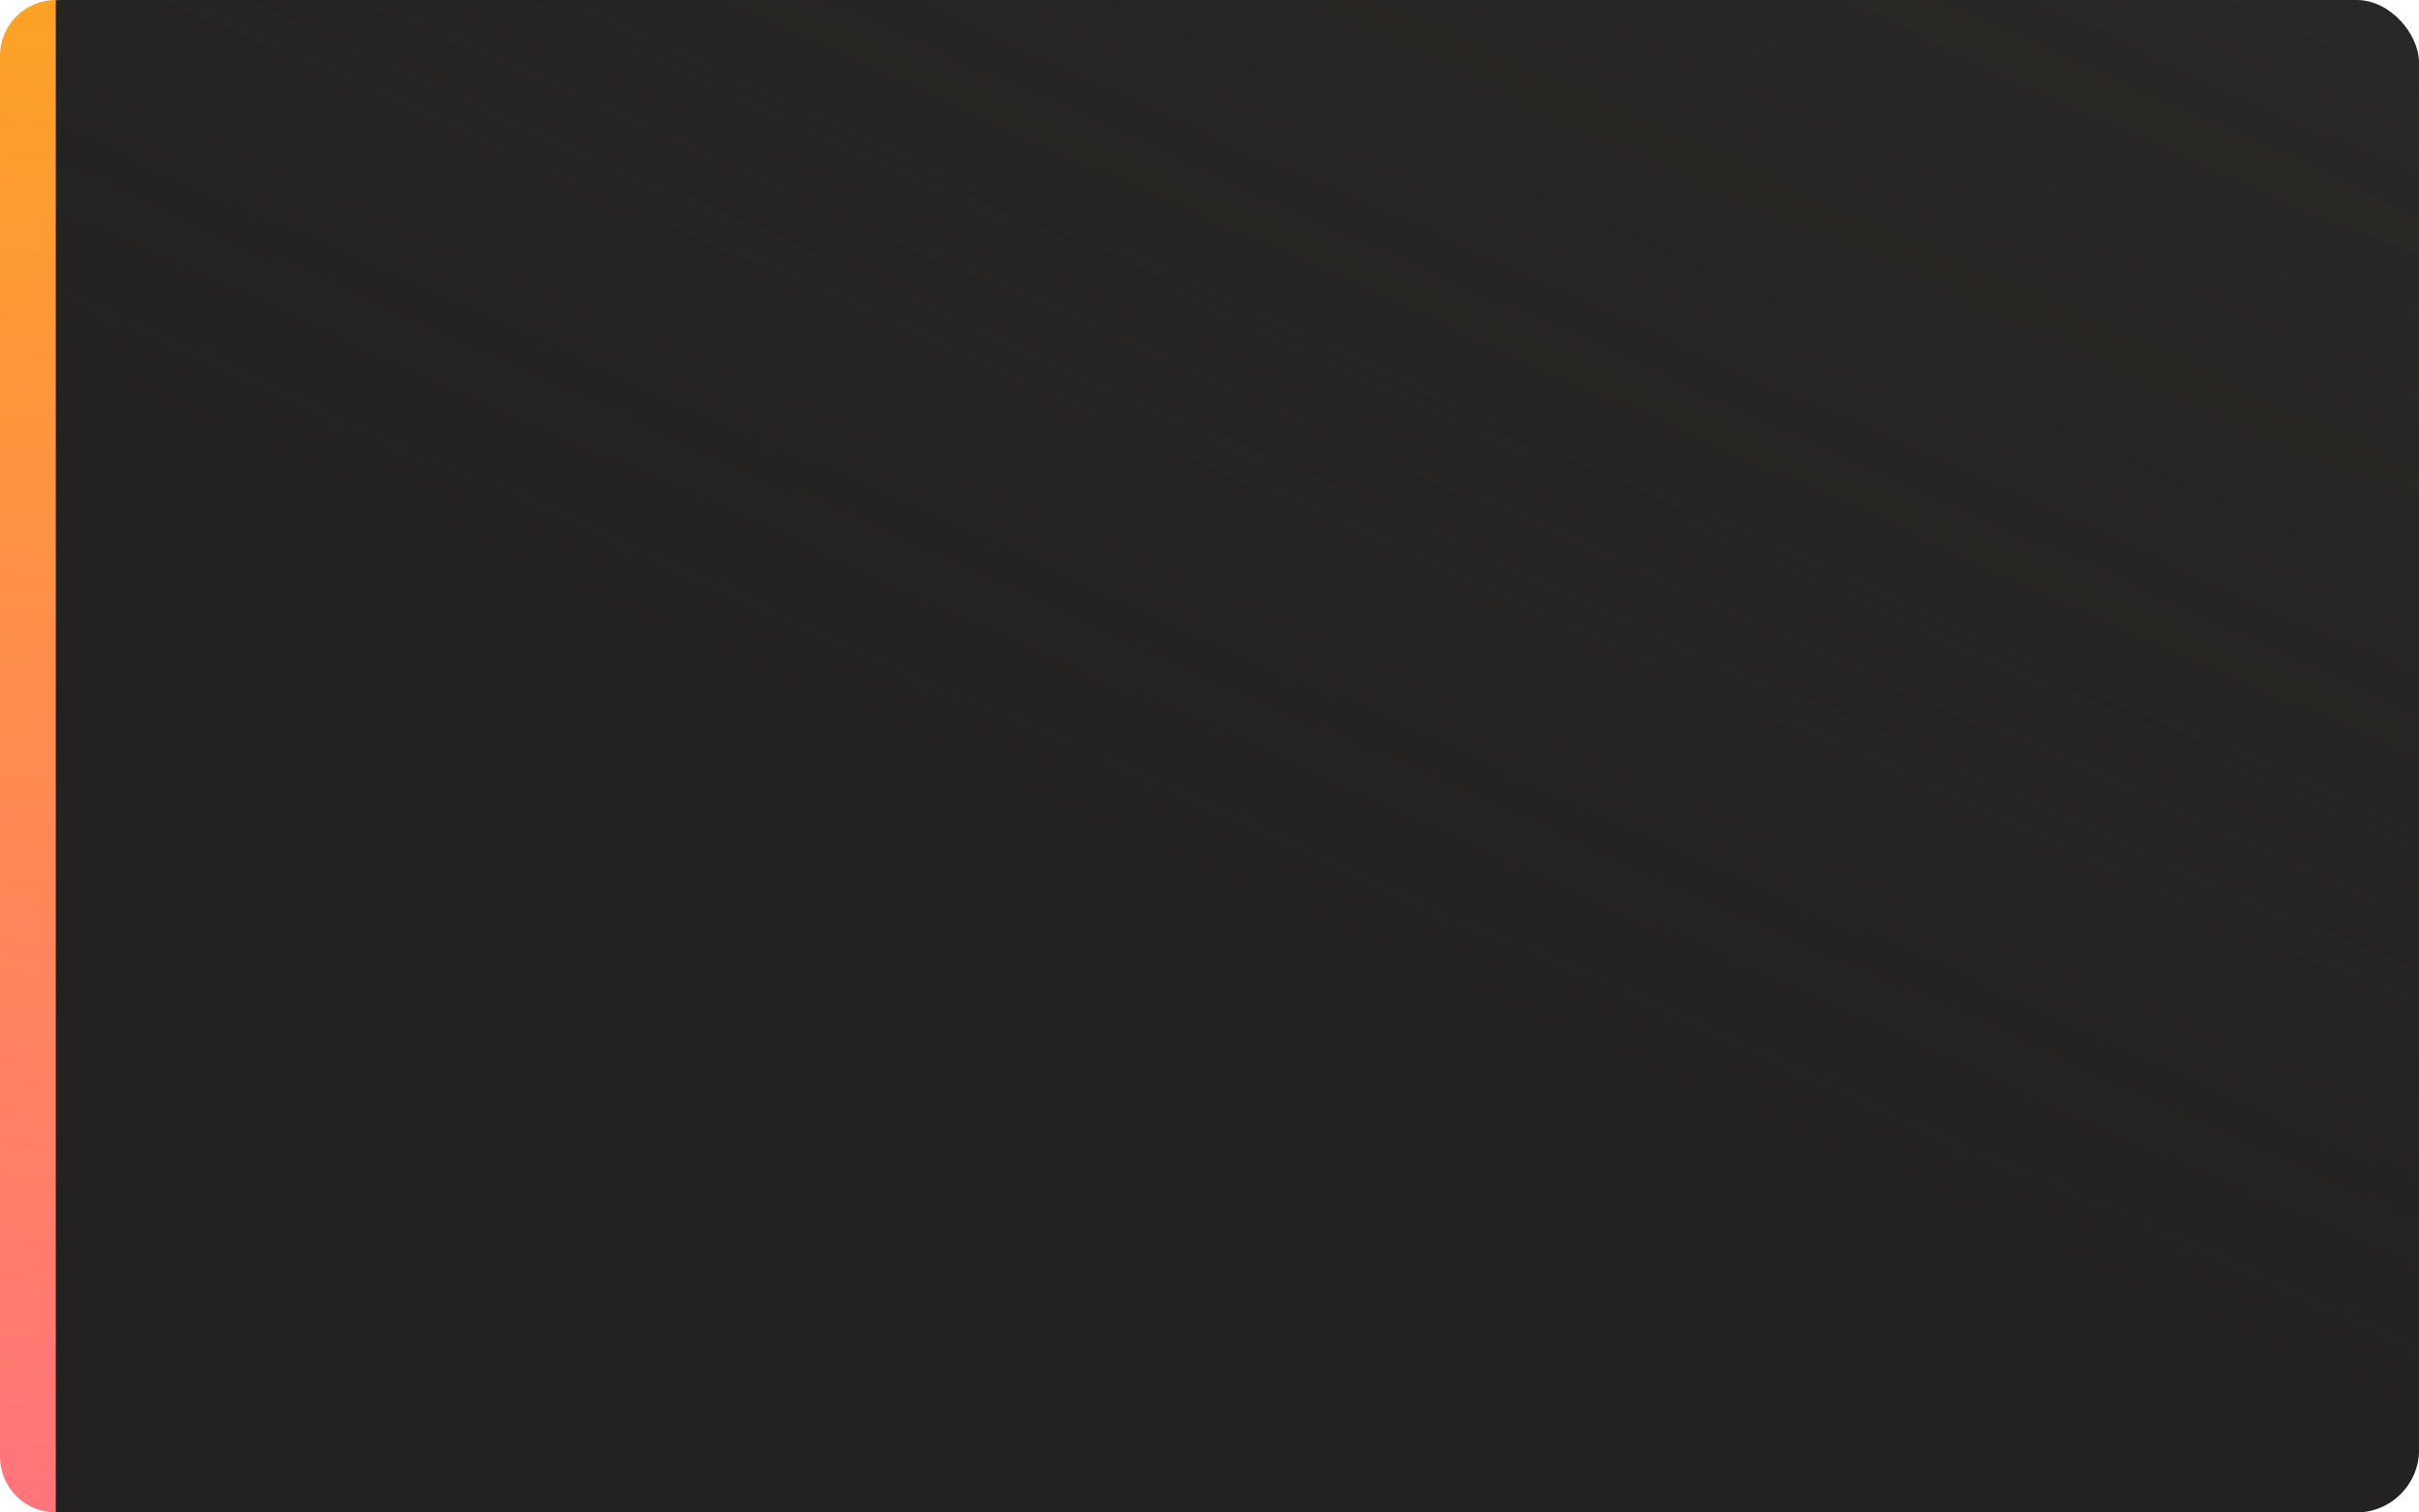<?xml version="1.0" encoding="UTF-8"?> <svg xmlns="http://www.w3.org/2000/svg" width="347" height="217" viewBox="0 0 347 217" fill="none"> <rect width="347" height="217" rx="9" fill="#2C2B29"></rect> <rect width="347" height="217" rx="9" fill="url(#paint0_linear_22_182)" fill-opacity="0.6"></rect> <path d="M1.45243e-06 209C6.50276e-07 213.418 3.582 217 8 217V217L8 1.34706e-06V1.34706e-06C3.582 6.03101e-07 3.87473e-05 3.582 3.79451e-05 8L1.45243e-06 209Z" fill="url(#paint1_linear_22_182)"></path> <defs> <linearGradient id="paint0_linear_22_182" x1="163.88" y1="127.207" x2="280.334" y2="-132.902" gradientUnits="userSpaceOnUse"> <stop stop-color="#1E1D1C"></stop> <stop offset="1" stop-color="#1E1D1C" stop-opacity="0"></stop> </linearGradient> <linearGradient id="paint1_linear_22_182" x1="-10.596" y1="217" x2="17.427" y2="-41.183" gradientUnits="userSpaceOnUse"> <stop stop-color="#FF747C"></stop> <stop offset="1" stop-color="#FDAB14"></stop> </linearGradient> </defs> </svg> 